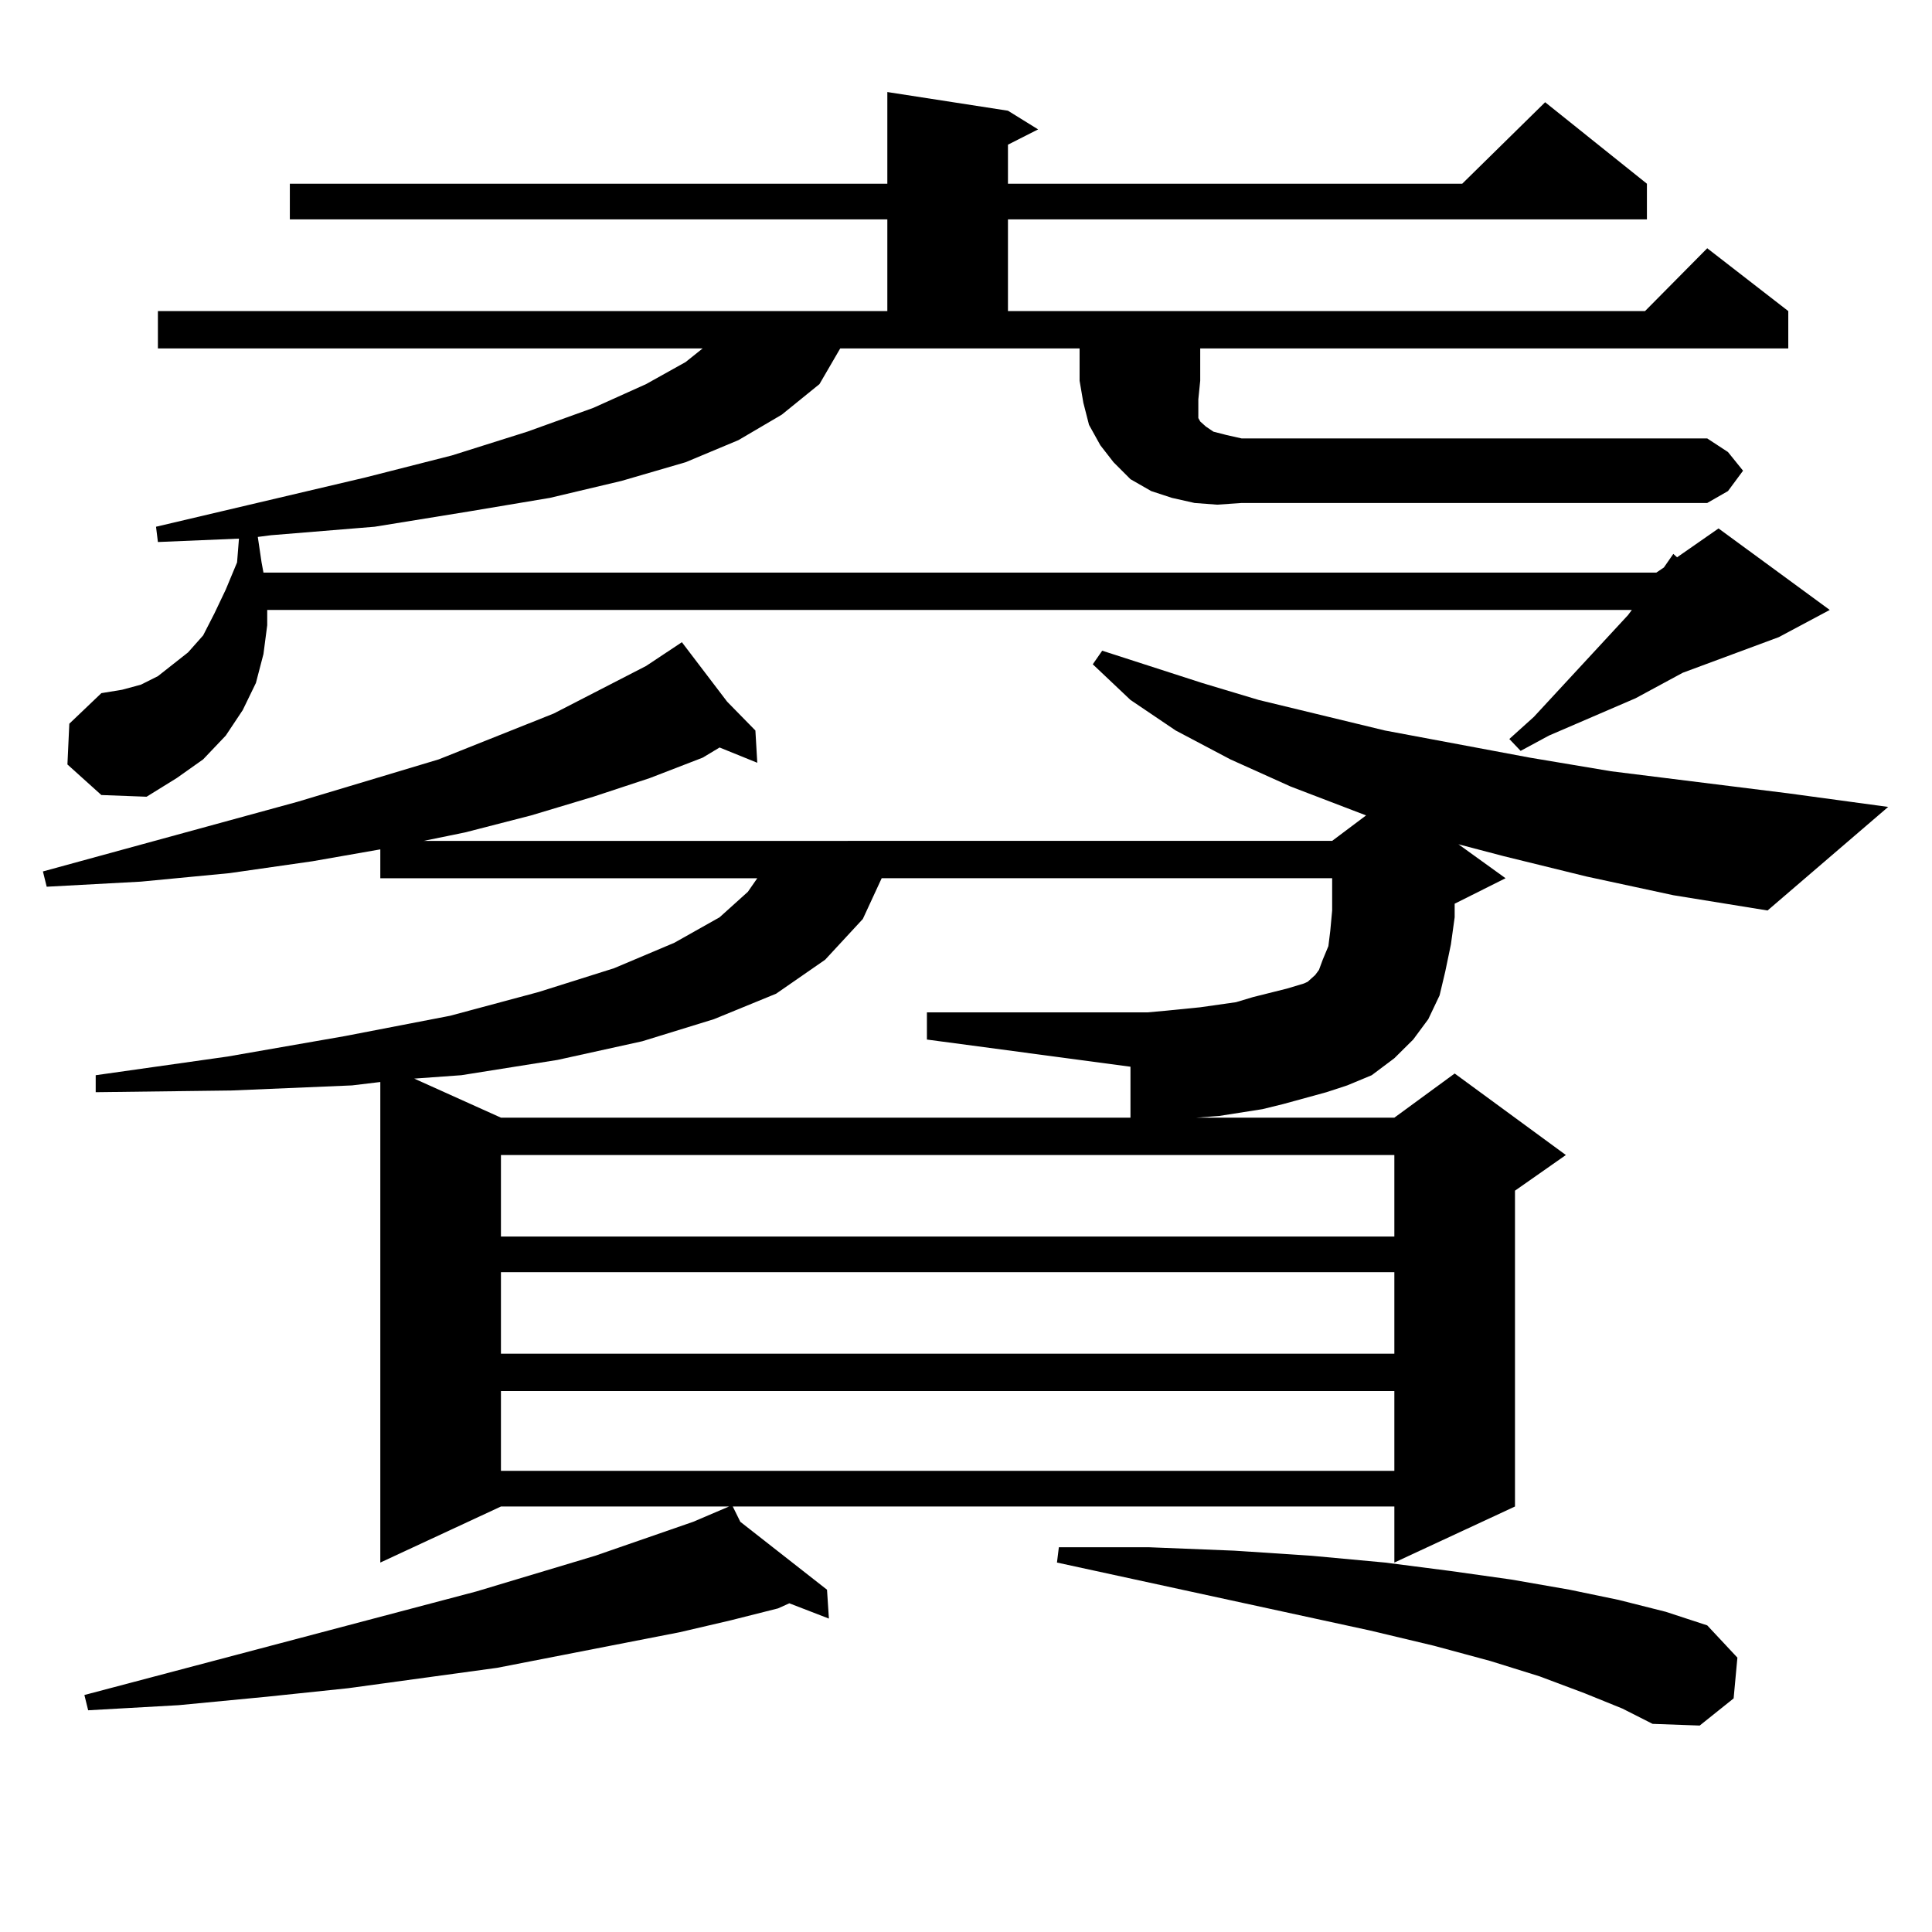 <?xml version="1.0" encoding="utf-8"?>
<!-- Generator: Adobe Illustrator 16.0.0, SVG Export Plug-In . SVG Version: 6.00 Build 0)  -->
<!DOCTYPE svg PUBLIC "-//W3C//DTD SVG 1.1//EN" "http://www.w3.org/Graphics/SVG/1.1/DTD/svg11.dtd">
<svg version="1.1" id="图层_1" xmlns="http://www.w3.org/2000/svg" xmlns:xlink="http://www.w3.org/1999/xlink" x="0px" y="0px"
	 width="1000px" height="1000px" viewBox="0 0 1000 1000" enable-background="new 0 0 1000 1000" xml:space="preserve">
<path d="M821.224,453.691l-42.926-10.547l-23.414-6.152l24.39,17.578l-26.341,13.184v7.031l-1.951,14.063l-2.927,14.063
	l-2.927,12.305l-5.854,12.305l-7.805,10.547l-9.756,9.668l-11.707,8.789l-12.683,5.273l-10.731,3.516l-22.438,6.152l-10.731,2.637
	l-22.438,3.516l-11.707,0.879h102.437l31.219-22.852l57.56,42.188l-26.341,18.457v163.477l-62.438,29.004v-29.004H379.283
	l3.902,7.91l44.877,35.156l0.976,14.941l-20.487-7.91l-5.854,2.637l-24.39,6.152l-26.341,6.152l-94.632,18.457l-77.071,10.547
	l-41.95,4.395l-45.853,4.395l-46.828,2.637l-1.951-7.91l202.922-53.613l61.462-18.457l50.73-17.578l18.536-7.91H259.286
	l-62.438,29.004v-248.73l-14.634,1.758l-62.438,2.637l-70.242,0.879v-8.789l68.291-9.668l60.486-10.547l54.633-10.547l45.853-12.305
	l39.023-12.305l31.219-13.184l23.414-13.184l14.634-13.184l4.878-7.031H196.849v-14.941l-35.121,6.152l-42.926,6.152l-45.853,4.395
	l-48.779,2.637l-1.951-7.91l131.704-36.035l73.169-21.973l59.511-23.73l47.804-24.609l18.536-12.305l23.414,30.762l14.634,14.941
	l0.976,16.699l-19.512-7.91l-8.78,5.273l-27.316,10.547l-29.268,9.668l-32.194,9.668l-34.146,8.789l-21.463,4.395H689.52
	l17.561-13.184l-39.023-14.941l-31.219-14.063l-28.292-14.941l-23.414-15.82l-19.512-18.457l4.878-7.031l51.706,16.699l29.268,8.789
	l65.364,15.82l75.12,14.063l41.95,7.031l91.705,11.426l51.706,7.031L914.88,471.27l-48.779-7.91L821.224,453.691z M621.229,197.051
	l-0.976,9.668v7.031v2.637l0.976,1.758l2.927,2.637l3.902,2.637l6.829,1.758l7.805,1.758h240.97l10.731,7.031l7.805,9.668
	l-7.805,10.547l-10.731,6.152h-240.97l-12.683,0.879l-11.707-0.879l-11.707-2.637l-10.731-3.516l-10.731-6.152l-8.78-8.789
	l-6.829-8.789l-5.854-10.547l-2.927-11.426l-1.951-11.426v-16.699H434.892l-10.731,18.457l-19.512,15.82l-22.438,13.184
	l-27.316,11.426l-33.17,9.668l-37.072,8.789l-41.95,7.031l-48.779,7.91l-53.657,4.395l-6.829,0.879l1.951,13.184l0.976,5.273H857.32
	l3.902-2.637l4.878-7.031l1.951,1.758l21.463-14.941l57.56,42.188l-26.341,14.063l-49.755,18.457l-24.39,13.184l-44.877,19.336
	l-14.634,7.91l-5.854-6.152l12.683-11.426l48.779-52.734l1.951-2.637H138.313v7.91l-1.951,14.941l-3.902,14.941l-6.829,14.063
	l-8.78,13.184l-11.707,12.305l-13.658,9.668l-15.609,9.668l-23.414-0.879l-17.561-15.82l0.976-21.094l16.585-15.82l10.731-1.758
	l9.756-2.637l8.78-4.395l7.805-6.152l7.805-6.152l7.805-8.789l5.854-11.426l5.854-12.305l5.854-14.063l0.976-12.305l-41.95,1.758
	l-0.976-7.91l108.29-25.488l44.877-11.426l39.023-12.305l34.146-12.305l27.316-12.305l20.487-11.426l8.78-7.031H81.729v-19.336
	h377.552v-47.461H150.021V95.098h309.261V47.637l62.438,9.668l15.609,9.668l-15.609,7.91v20.215h235.116l42.926-42.188
	l52.682,42.188v18.457H521.719v47.461h329.748l32.194-32.52l41.95,32.52v19.336H621.229V197.051z M479.769,524.004h114.144
	l9.756-0.879l17.561-1.758l18.536-2.637l8.78-2.637l17.561-4.395l8.78-2.637l1.951-0.879l3.902-3.516l1.951-2.637l1.951-5.273
	l2.927-7.031l0.976-7.91l0.976-10.547V454.57H456.354l-9.756,21.094l-19.512,21.094l-25.365,17.578l-32.194,13.184l-37.072,11.426
	l-43.901,9.668l-49.755,7.91l-24.39,1.758l44.877,20.215h325.846v-26.367l-105.363-14.063V524.004z M259.286,597.832v42.188h462.428
	v-42.188H259.286z M259.286,658.477v42.188h462.428v-42.188H259.286z M259.286,720v41.309h462.428V720H259.286z M820.248,876.445
	l-23.414-8.789l-25.365-7.91l-29.268-7.91l-33.17-7.91L547.084,808.77l0.976-7.91h46.828l43.901,1.758l39.999,2.637l38.048,3.516
	l34.146,4.395l31.219,4.395l30.243,5.273l25.365,5.273l24.39,6.152l21.463,7.031l15.609,16.699l-1.951,21.094l-17.561,14.063
	l-24.39-0.879l-15.609-7.91L820.248,876.445z"/>
</svg>

